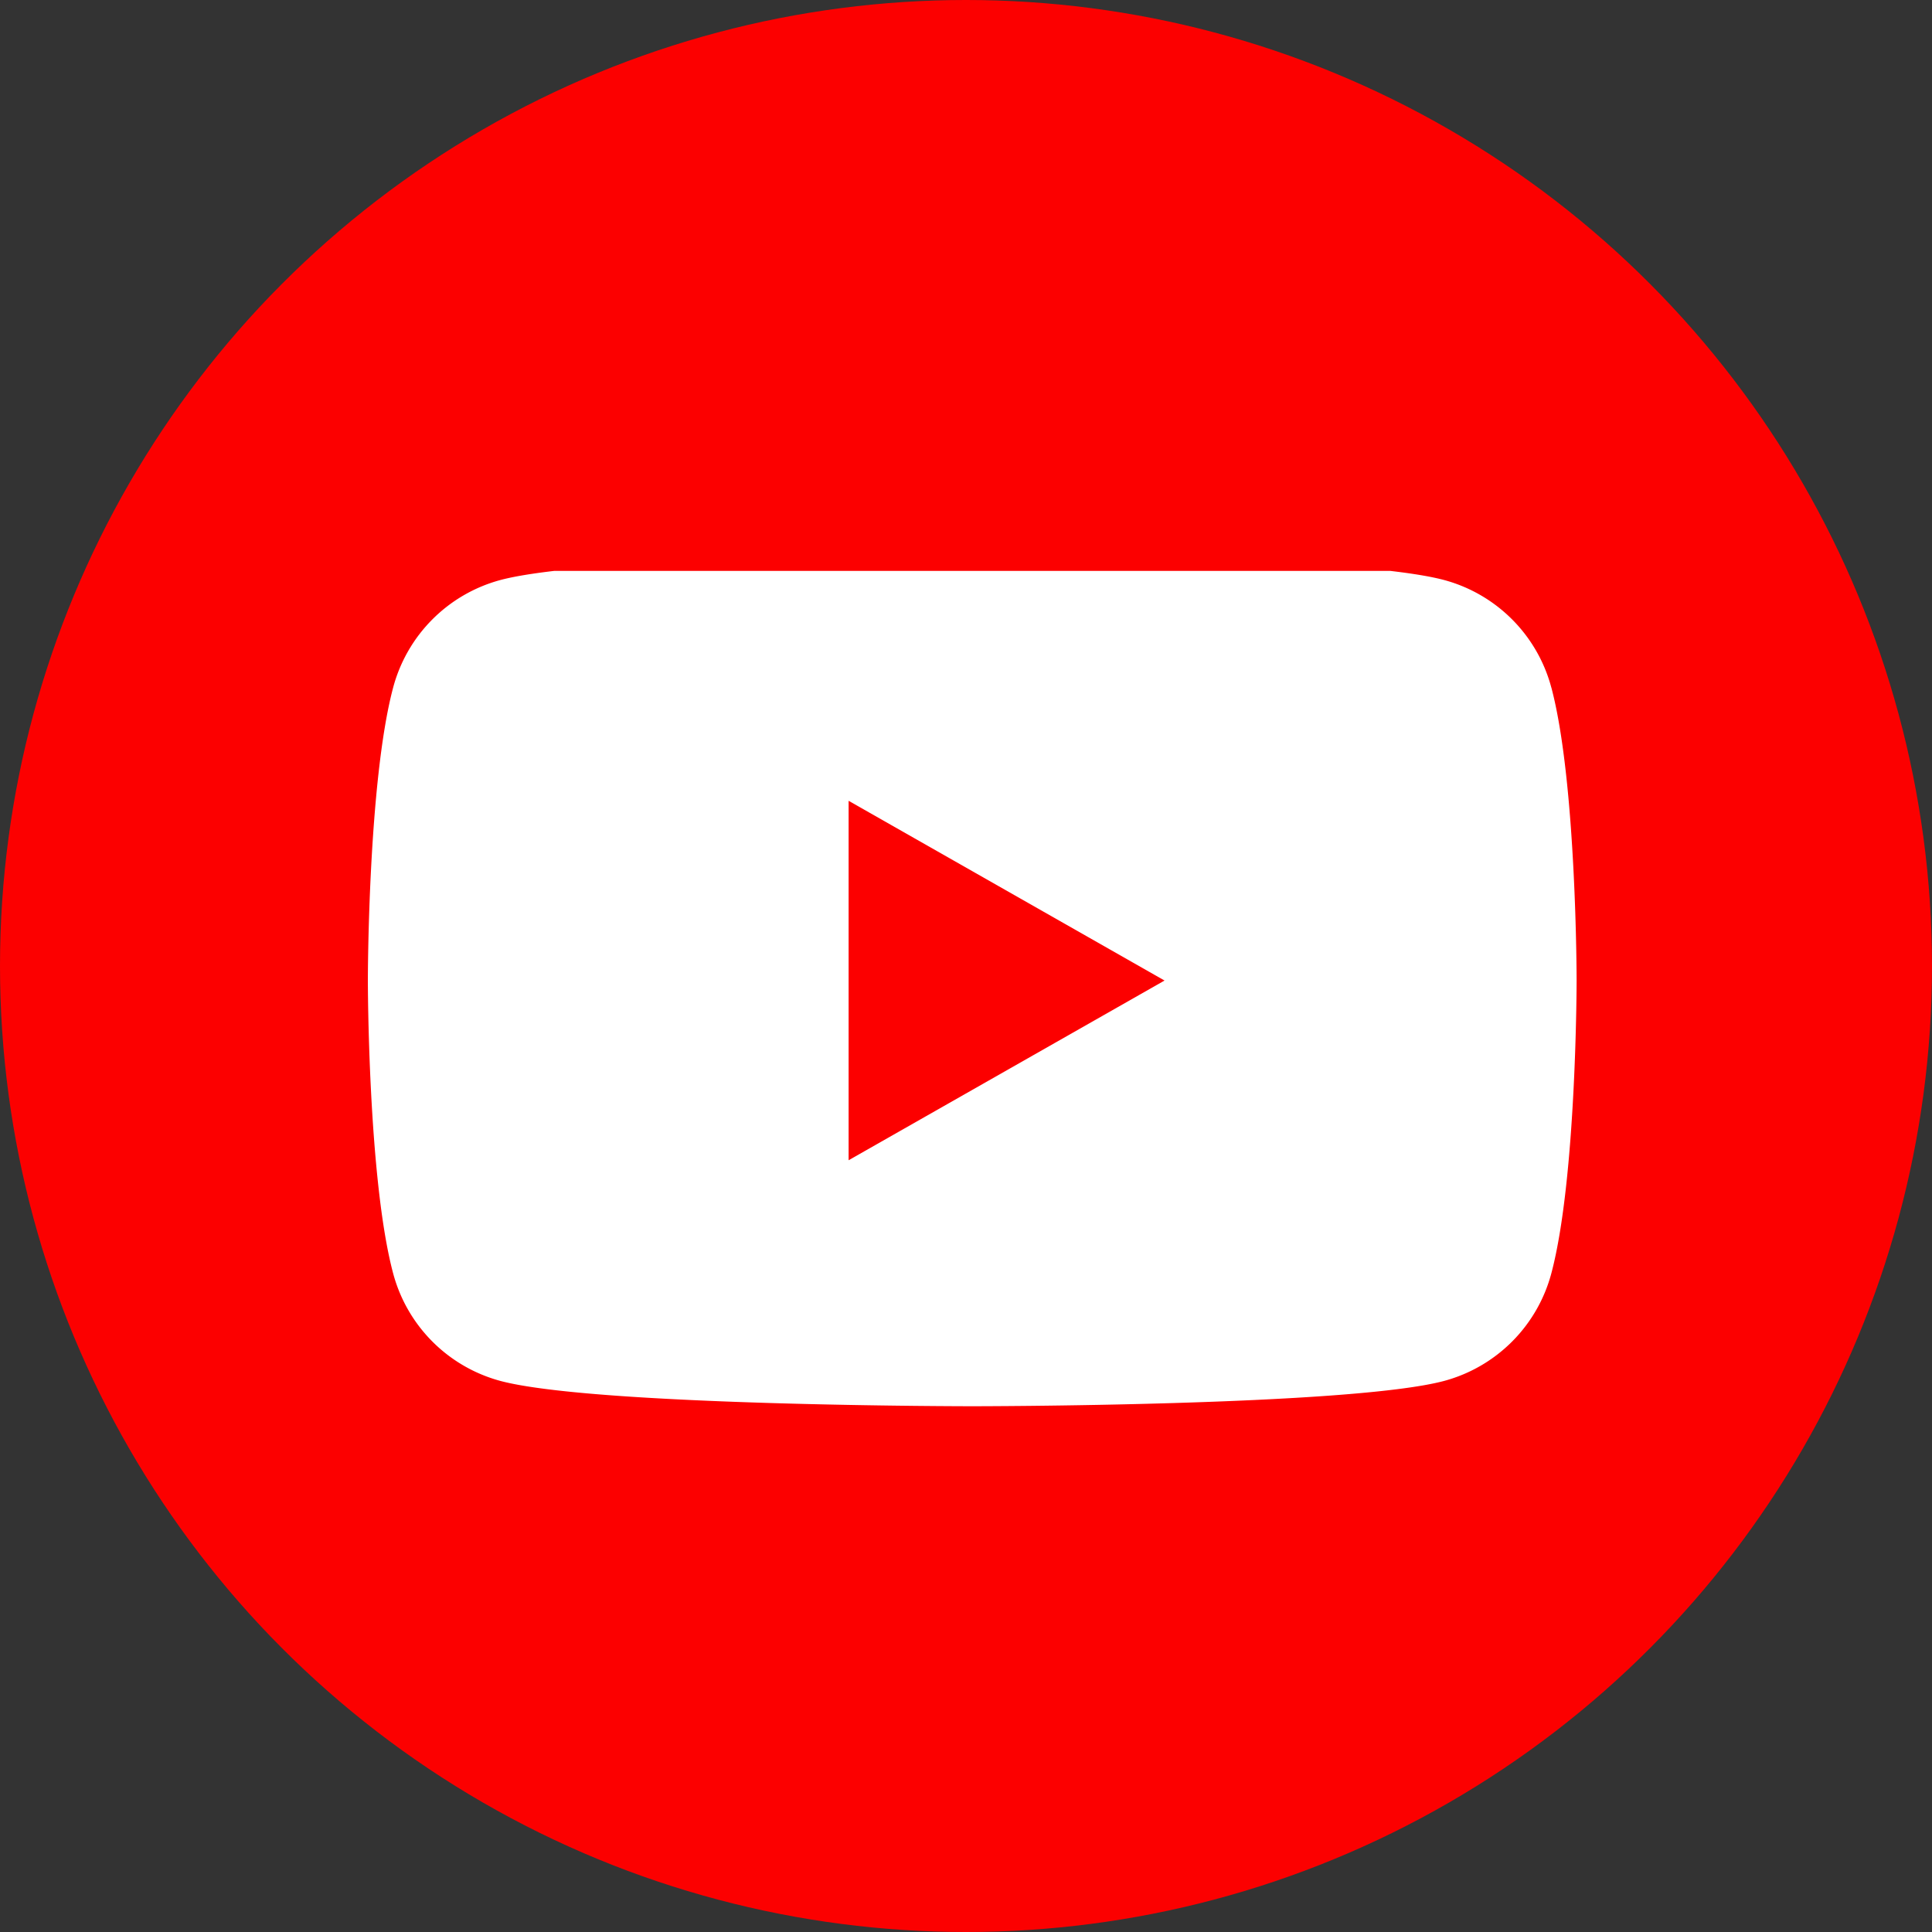 <svg xmlns="http://www.w3.org/2000/svg" xmlns:xlink="http://www.w3.org/1999/xlink" width="59" height="59" viewBox="0 0 59 59">
  <rect x="0" y="0" width="59" height="59" fill="#333333" stroke="none"/>
  <defs>
    <clipPath id="clip-path">
      <rect id="長方形_834" data-name="長方形 834" width="38.447" height="26.306" fill="none"/>
    </clipPath>
  </defs>
  <g id="グループ_192" data-name="グループ 192" transform="translate(0.318)">
    <g id="グループ_130" data-name="グループ 130">
      <g id="グループ_132" data-name="グループ 132">
        <circle id="楕円形_52" data-name="楕円形 52" cx="29.5" cy="29.5" r="29.5" transform="translate(-0.318)" fill="#fc0000"/>
        <g id="グループ_129" data-name="グループ 129" transform="translate(10.118 17.434)">
          <g id="グループ_128" data-name="グループ 128" transform="translate(0 0)" clip-path="url(#clip-path)">
            <path id="パス_692" data-name="パス 692" d="M36.142,4.061A4.638,4.638,0,0,0,32.879.776C30,0,18.457,0,18.457,0S6.914,0,4.035.776A4.638,4.638,0,0,0,.771,4.061C0,6.958,0,13,0,13s0,6.045.771,8.943a4.639,4.639,0,0,0,3.264,3.285c2.879.776,14.422.776,14.422.776s11.543,0,14.422-.776a4.639,4.639,0,0,0,3.263-3.285c.771-2.9.771-8.943.771-8.943s0-6.045-.771-8.943" transform="translate(0.798 -0.494)" fill="#fff"/>
            <path id="パス_693" data-name="パス 693" d="M70,46.808l9.648-5.488L70,35.831Z" transform="translate(-54.521 -28.81)" fill="#fc0000"/>
          </g>
        </g>
      </g>
    </g>
  </g>
</svg>
